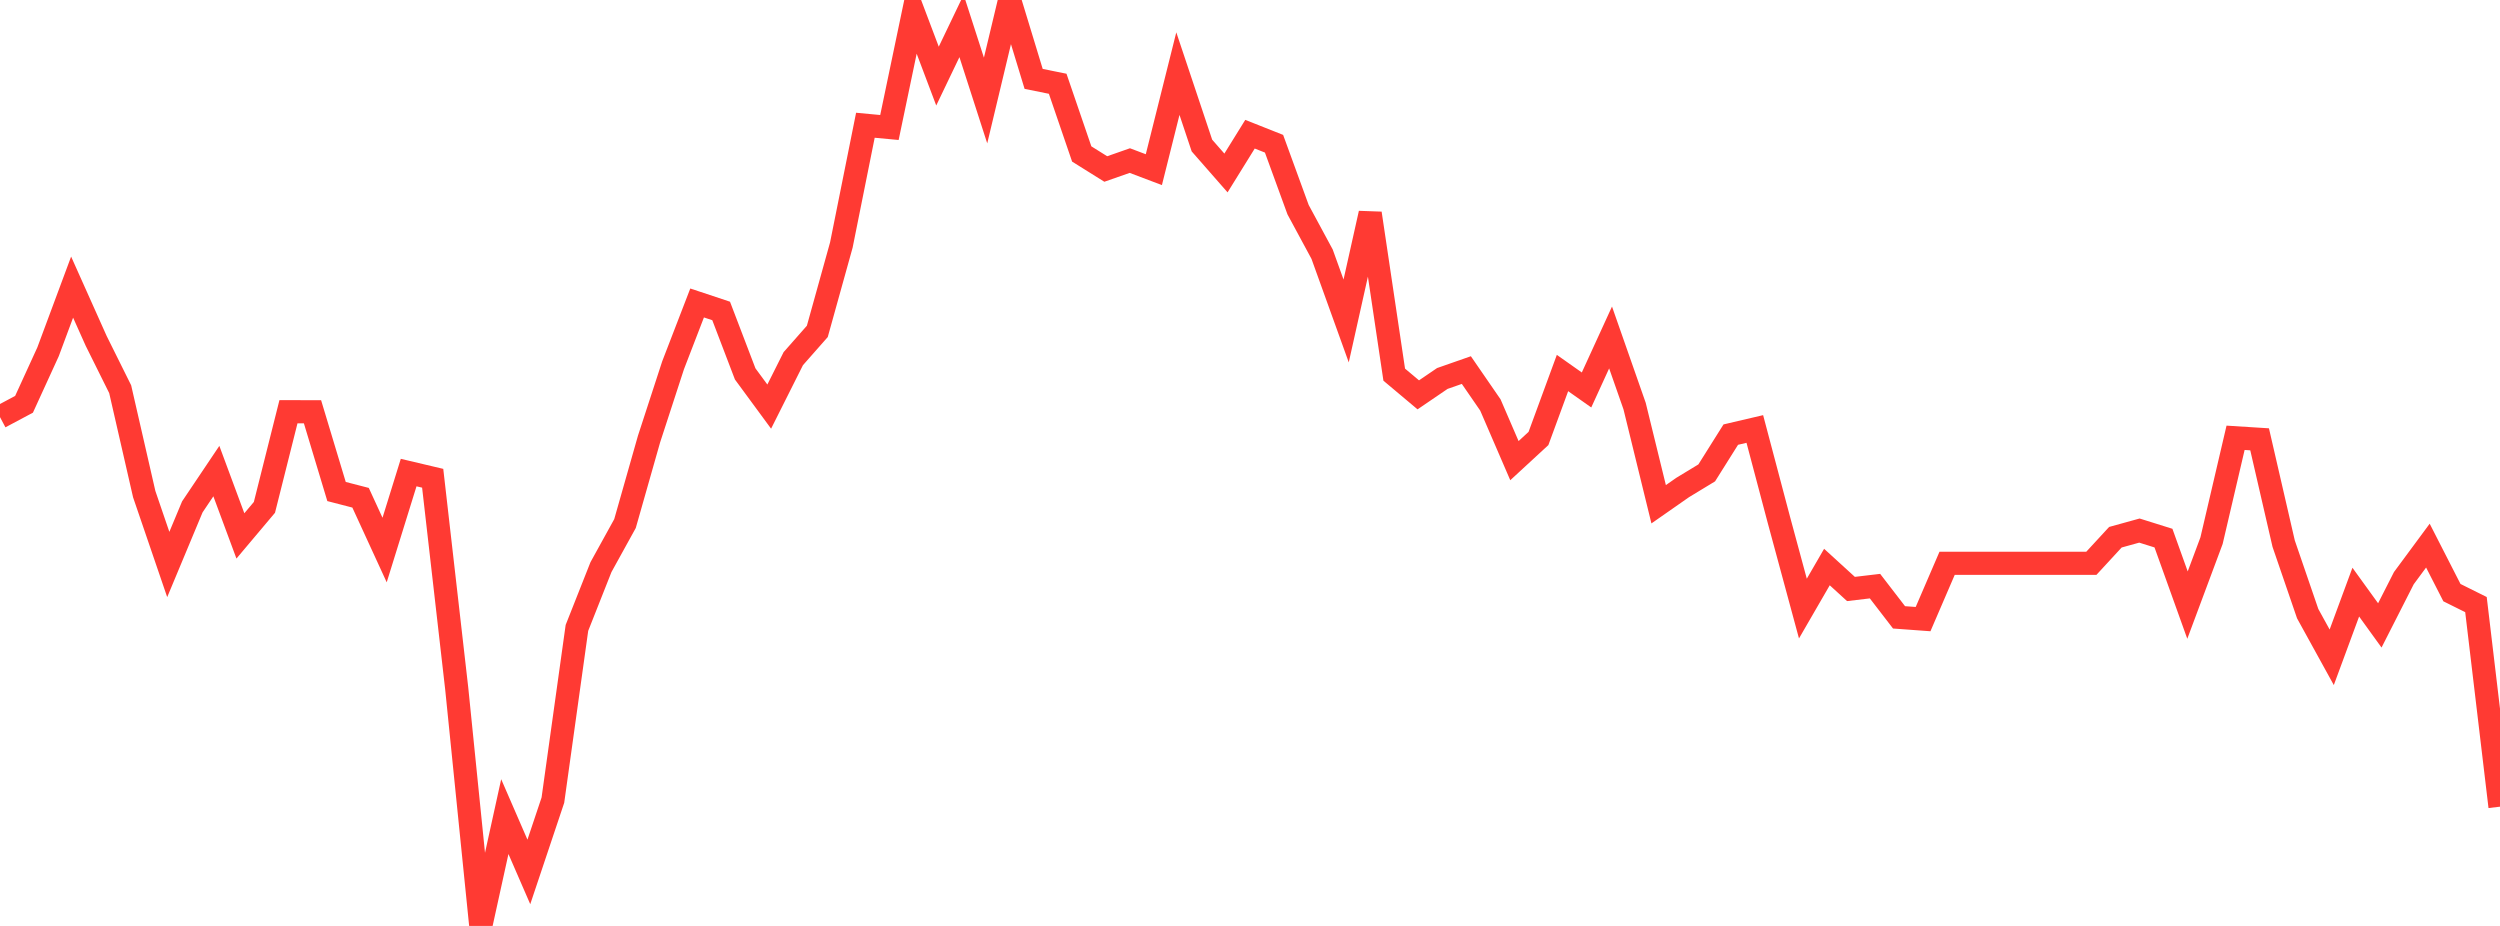 <?xml version="1.0" standalone="no"?>
<!DOCTYPE svg PUBLIC "-//W3C//DTD SVG 1.1//EN" "http://www.w3.org/Graphics/SVG/1.1/DTD/svg11.dtd">

<svg width="135" height="50" viewBox="0 0 135 50" preserveAspectRatio="none" 
  xmlns="http://www.w3.org/2000/svg"
  xmlns:xlink="http://www.w3.org/1999/xlink">


<polyline points="0.0, 22.524 1.298, 21.832 2.596, 18.995 3.894, 15.505 5.192, 18.405 6.49, 21.017 7.788, 26.684 9.087, 30.483 10.385, 27.372 11.683, 25.439 12.981, 28.939 14.279, 27.398 15.577, 22.232 16.875, 22.236 18.173, 26.542 19.471, 26.878 20.769, 29.702 22.067, 25.519 23.365, 25.826 24.663, 37.182 25.962, 50.0 27.26, 44.097 28.558, 47.084 29.856, 43.208 31.154, 33.907 32.452, 30.625 33.75, 28.273 35.048, 23.709 36.346, 19.726 37.644, 16.36 38.942, 16.792 40.24, 20.191 41.538, 21.957 42.837, 19.368 44.135, 17.895 45.433, 13.23 46.731, 6.763 48.029, 6.885 49.327, 0.674 50.625, 4.109 51.923, 1.401 53.221, 5.428 54.519, 0.0 55.817, 4.261 57.115, 4.523 58.413, 8.314 59.712, 9.126 61.01, 8.671 62.308, 9.162 63.606, 3.976 64.904, 7.859 66.202, 9.341 67.5, 7.247 68.798, 7.762 70.096, 11.322 71.394, 13.727 72.692, 17.332 73.99, 11.52 75.288, 20.231 76.587, 21.322 77.885, 20.438 79.183, 19.984 80.481, 21.869 81.779, 24.875 83.077, 23.678 84.375, 20.143 85.673, 21.058 86.971, 18.223 88.269, 21.93 89.567, 27.23 90.865, 26.324 92.163, 25.536 93.462, 23.469 94.76, 23.165 96.058, 28.066 97.356, 32.863 98.654, 30.62 99.952, 31.805 101.25, 31.651 102.548, 33.337 103.846, 33.432 105.144, 30.418 106.442, 30.418 107.74, 30.418 109.038, 30.418 110.337, 30.418 111.635, 30.418 112.933, 30.418 114.231, 29.01 115.529, 28.651 116.827, 29.058 118.125, 32.676 119.423, 29.196 120.721, 23.641 122.019, 23.723 123.317, 29.355 124.615, 33.137 125.913, 35.494 127.212, 31.975 128.51, 33.772 129.808, 31.22 131.106, 29.463 132.404, 32.002 133.702, 32.648 135.0, 43.561" fill="none" stroke="#ff3a33" stroke-width="1.25"/>

</svg>